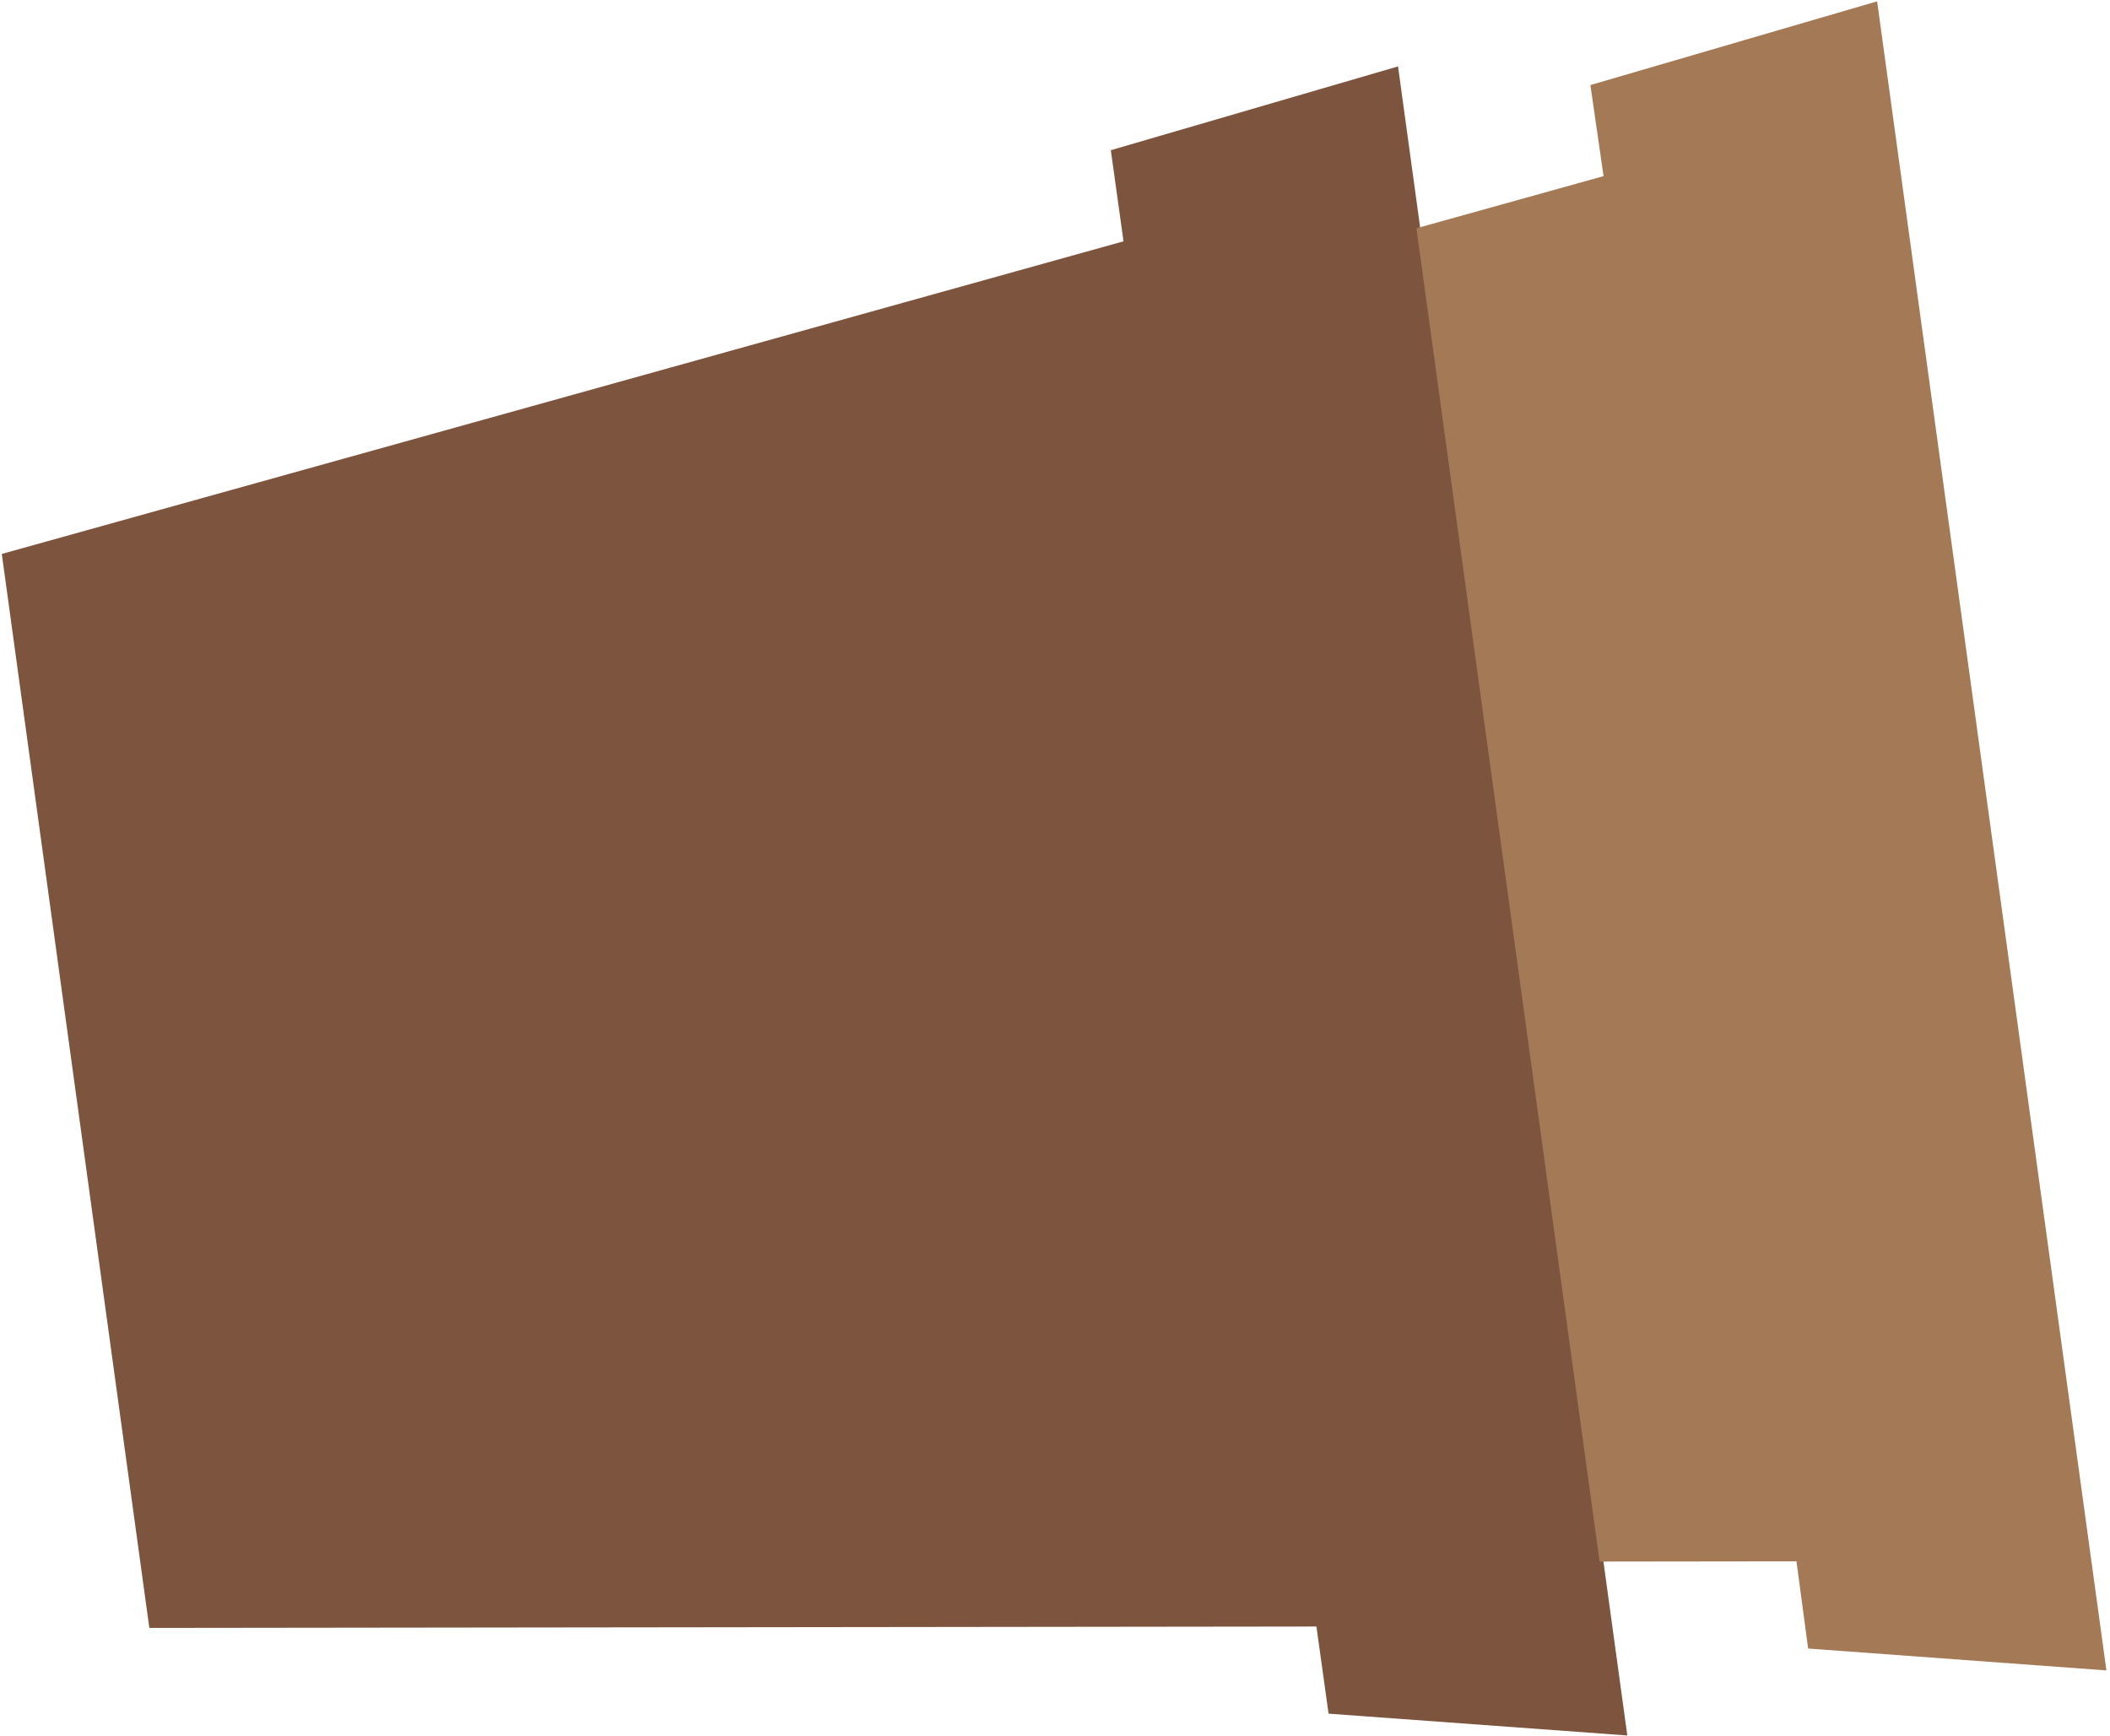 <svg xmlns="http://www.w3.org/2000/svg" width="446" height="367" viewBox="0 0 446 367"><path fill="#7D553F" d="M343.973 366.858l-48.466-352.82-60.706 17.712 2.68 19.262L.379 117.095l31.187 227.032 246.692-.3 2.568 18.419z"/><path fill="#A37956" d="M338.951 37.23l-39.553 11.024 38.715 281.842 41.614-.05 2.468 18.432 63.046 4.626L396.775.284 336.17 17.982z"/></svg>